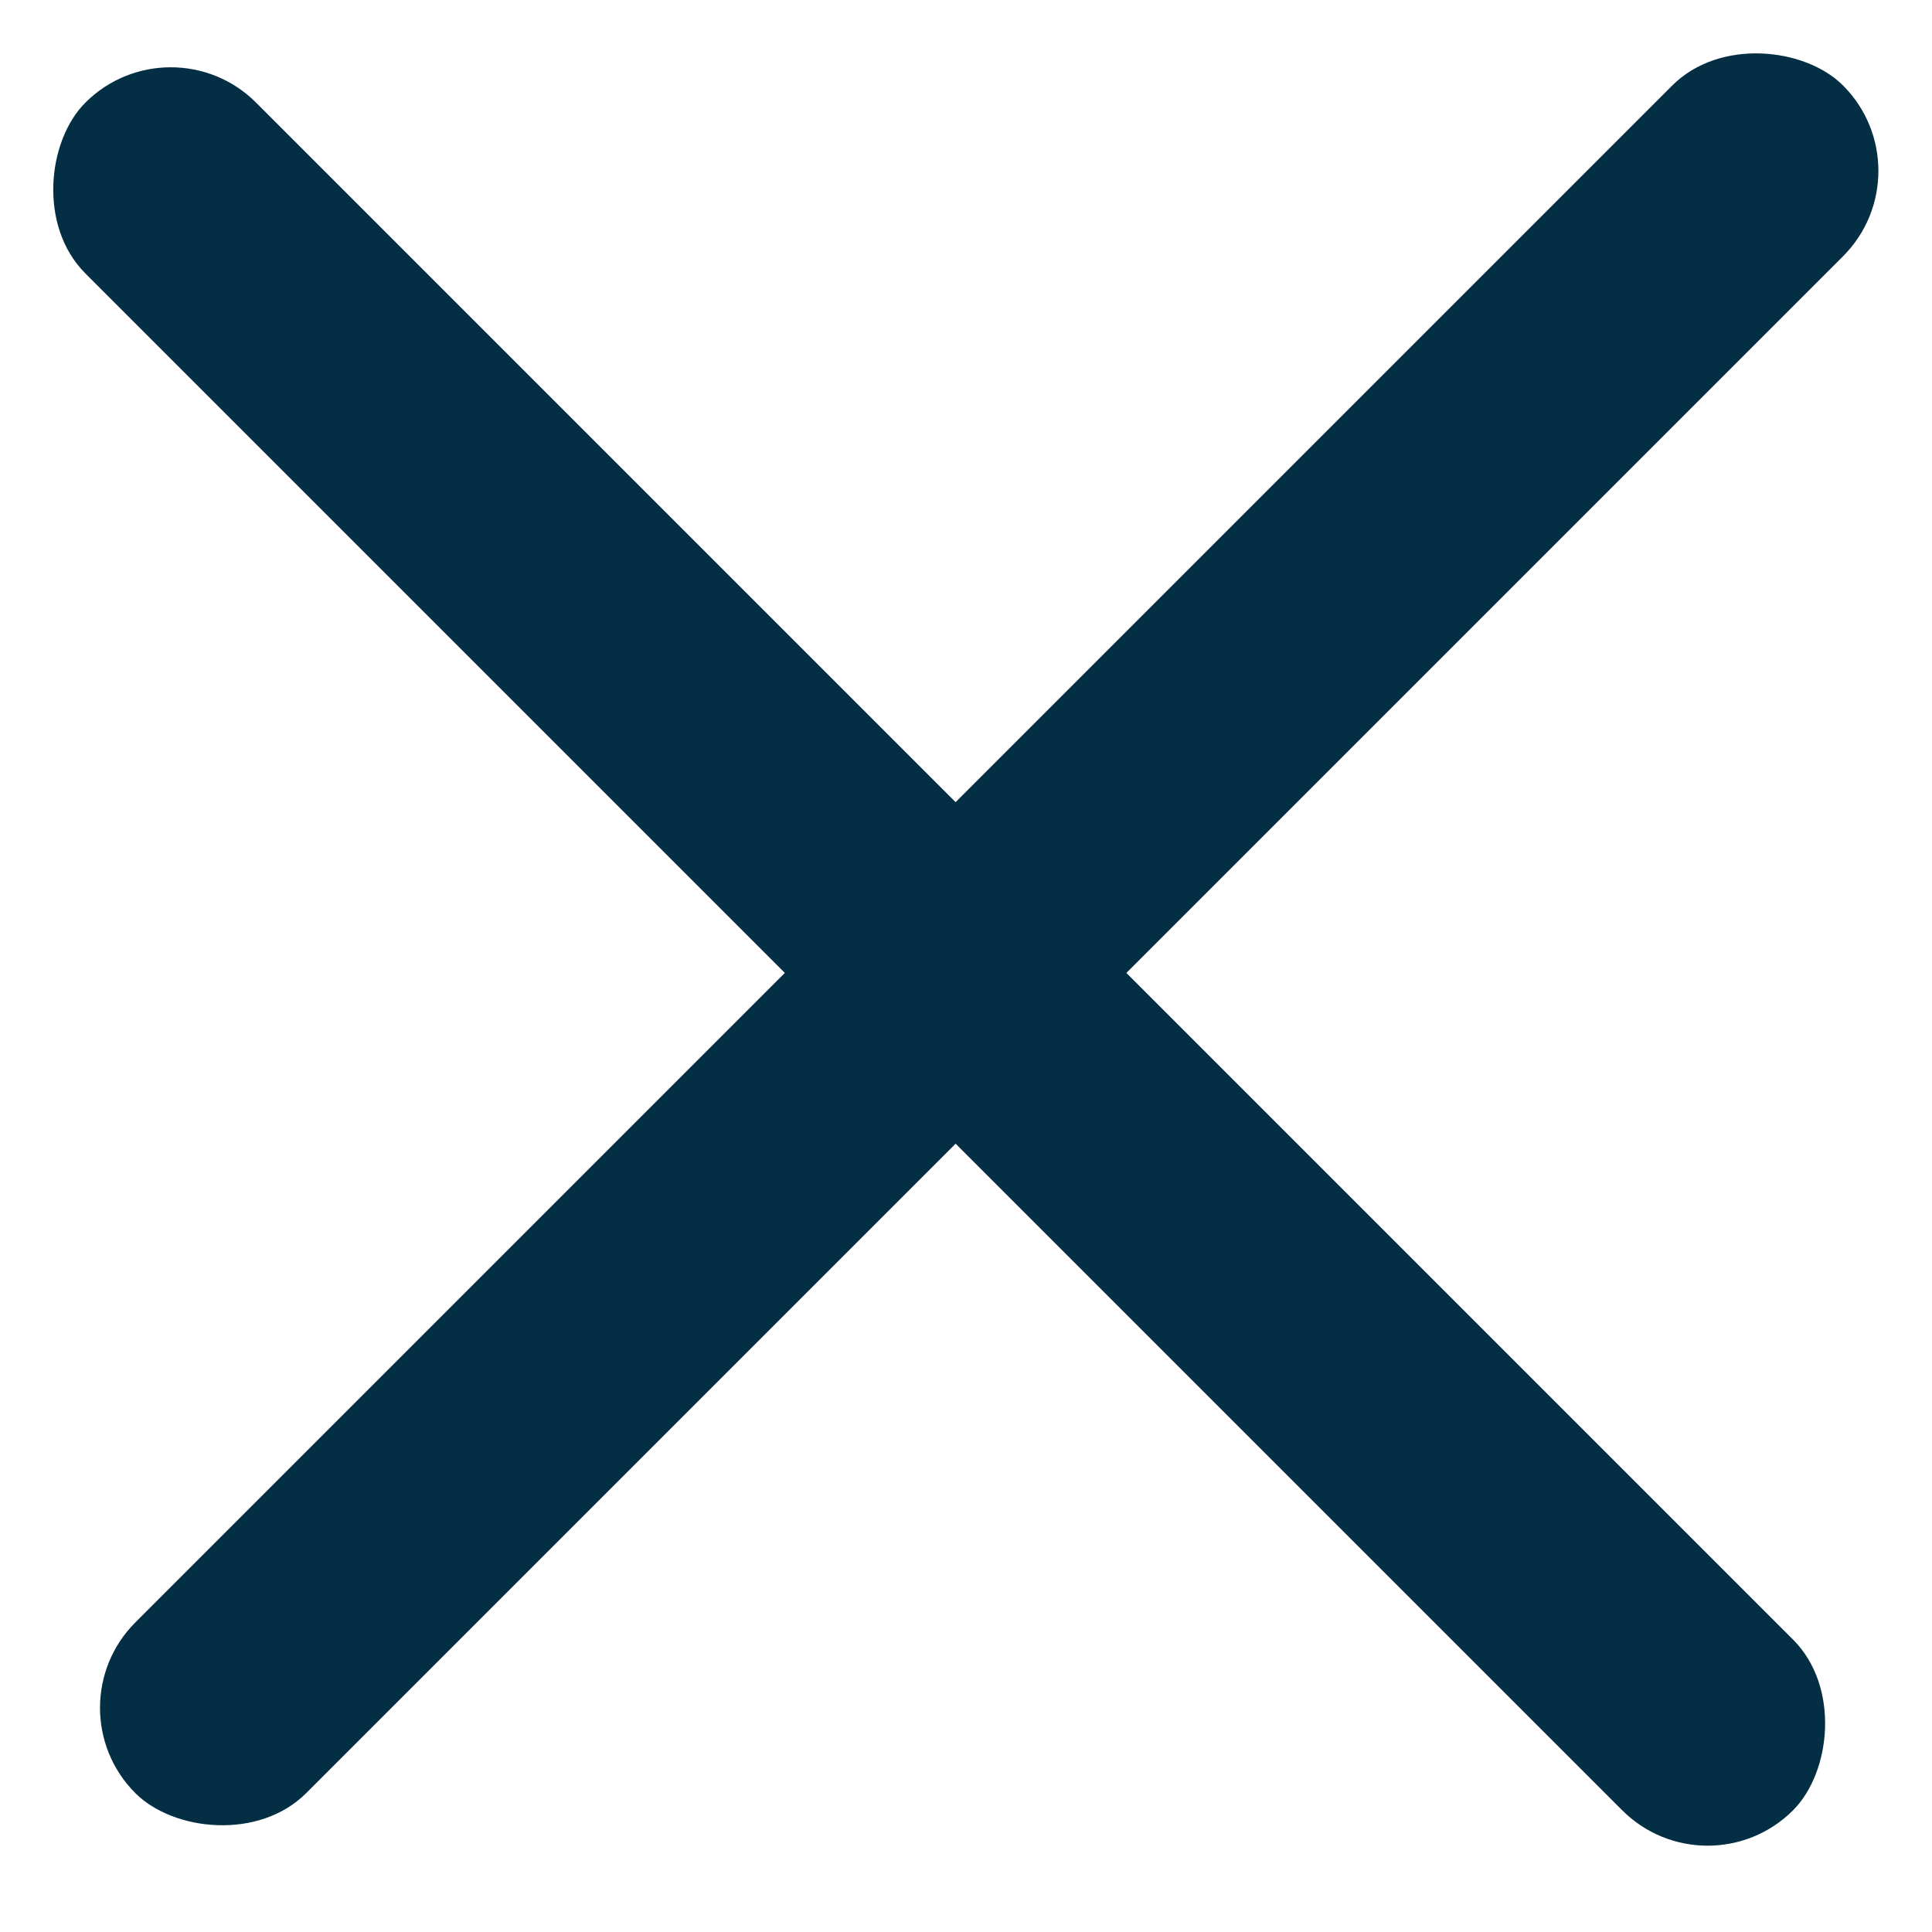 <svg width="16" height="16" viewBox="0 0 16 16" fill="none" xmlns="http://www.w3.org/2000/svg">
<rect x="0.414" y="14.143" width="20" height="2" rx="1" transform="rotate(-45 0.414 14.143)" fill="#042E43"/>
<rect x="1.414" y="0.143" width="20" height="2" rx="1" transform="rotate(45 1.414 0.143)" fill="#042E43"/>
</svg>